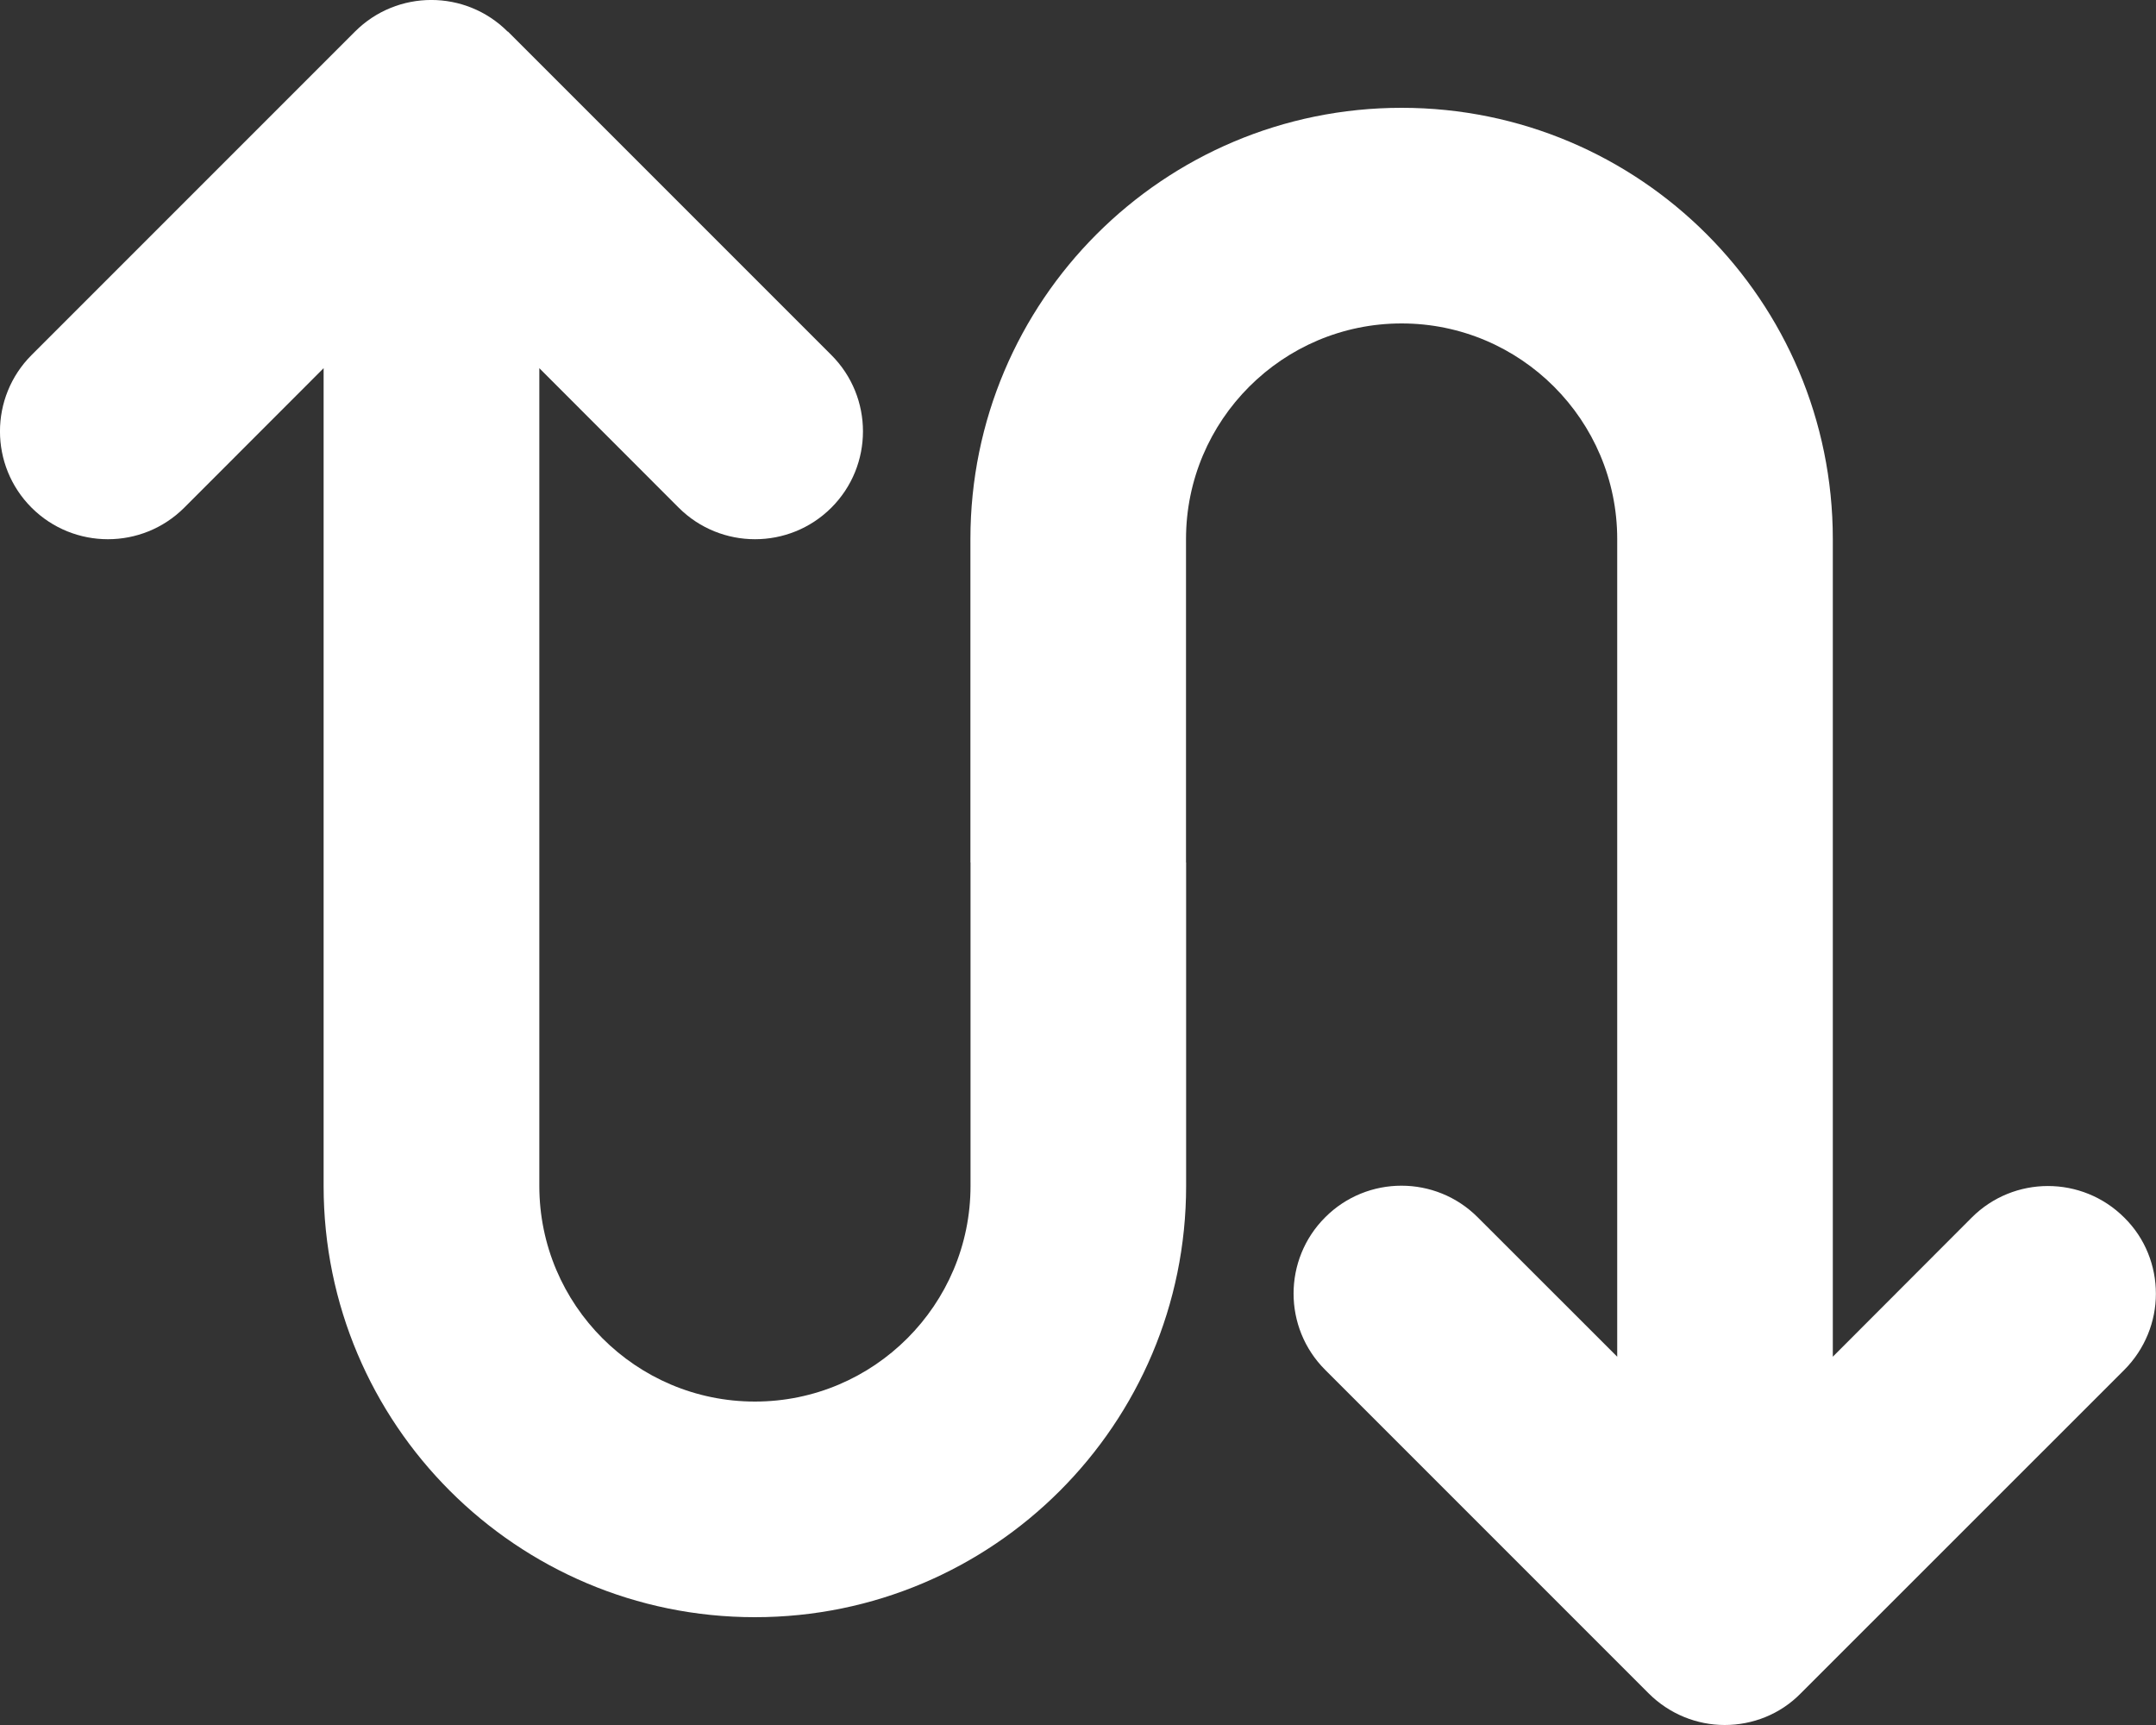 <svg width="20" height="16" viewBox="0 0 20 16" fill="none" xmlns="http://www.w3.org/2000/svg">
<rect x="0" y="0" width="20" height="16" fill="#333333" stroke="none"/>
<g id="Group 1">
<path id="Vector" d="M9.002 5V8H11.002V5C11.002 3.897 11.899 3 13.002 3C14.105 3 15.002 3.897 15.002 5V12.584L13.708 11.291C13.318 10.9 12.683 10.9 12.293 11.291C11.902 11.681 11.902 12.316 12.293 12.706L15.293 15.706C15.487 15.9 15.743 16 15.999 16C16.255 16 16.512 15.903 16.705 15.706L19.706 12.706C19.899 12.512 19.999 12.256 19.999 12C19.999 11.744 19.902 11.487 19.706 11.294C19.315 10.903 18.68 10.903 18.29 11.294L17.002 12.584V5C17.002 2.79 15.212 1 13.002 1C10.793 1 9.002 2.79 9.002 5Z" fill="white"/>
<path id="Vector_2" d="M4.709 0.293C4.318 -0.098 3.684 -0.098 3.293 0.293L0.293 3.293C-0.098 3.684 -0.098 4.318 0.293 4.709C0.684 5.099 1.318 5.099 1.709 4.709L3.002 3.415V11C3.002 13.209 4.793 15 7.003 15C9.212 15 11.003 13.209 11.003 11V8H9.003V11C9.003 12.103 8.106 13 7.003 13C5.899 13 5.003 12.103 5.003 11V3.415L6.296 4.709C6.687 5.099 7.321 5.099 7.712 4.709C8.103 4.318 8.103 3.684 7.712 3.293L4.712 0.293H4.709Z" fill="white"/>
</g>
</svg>
